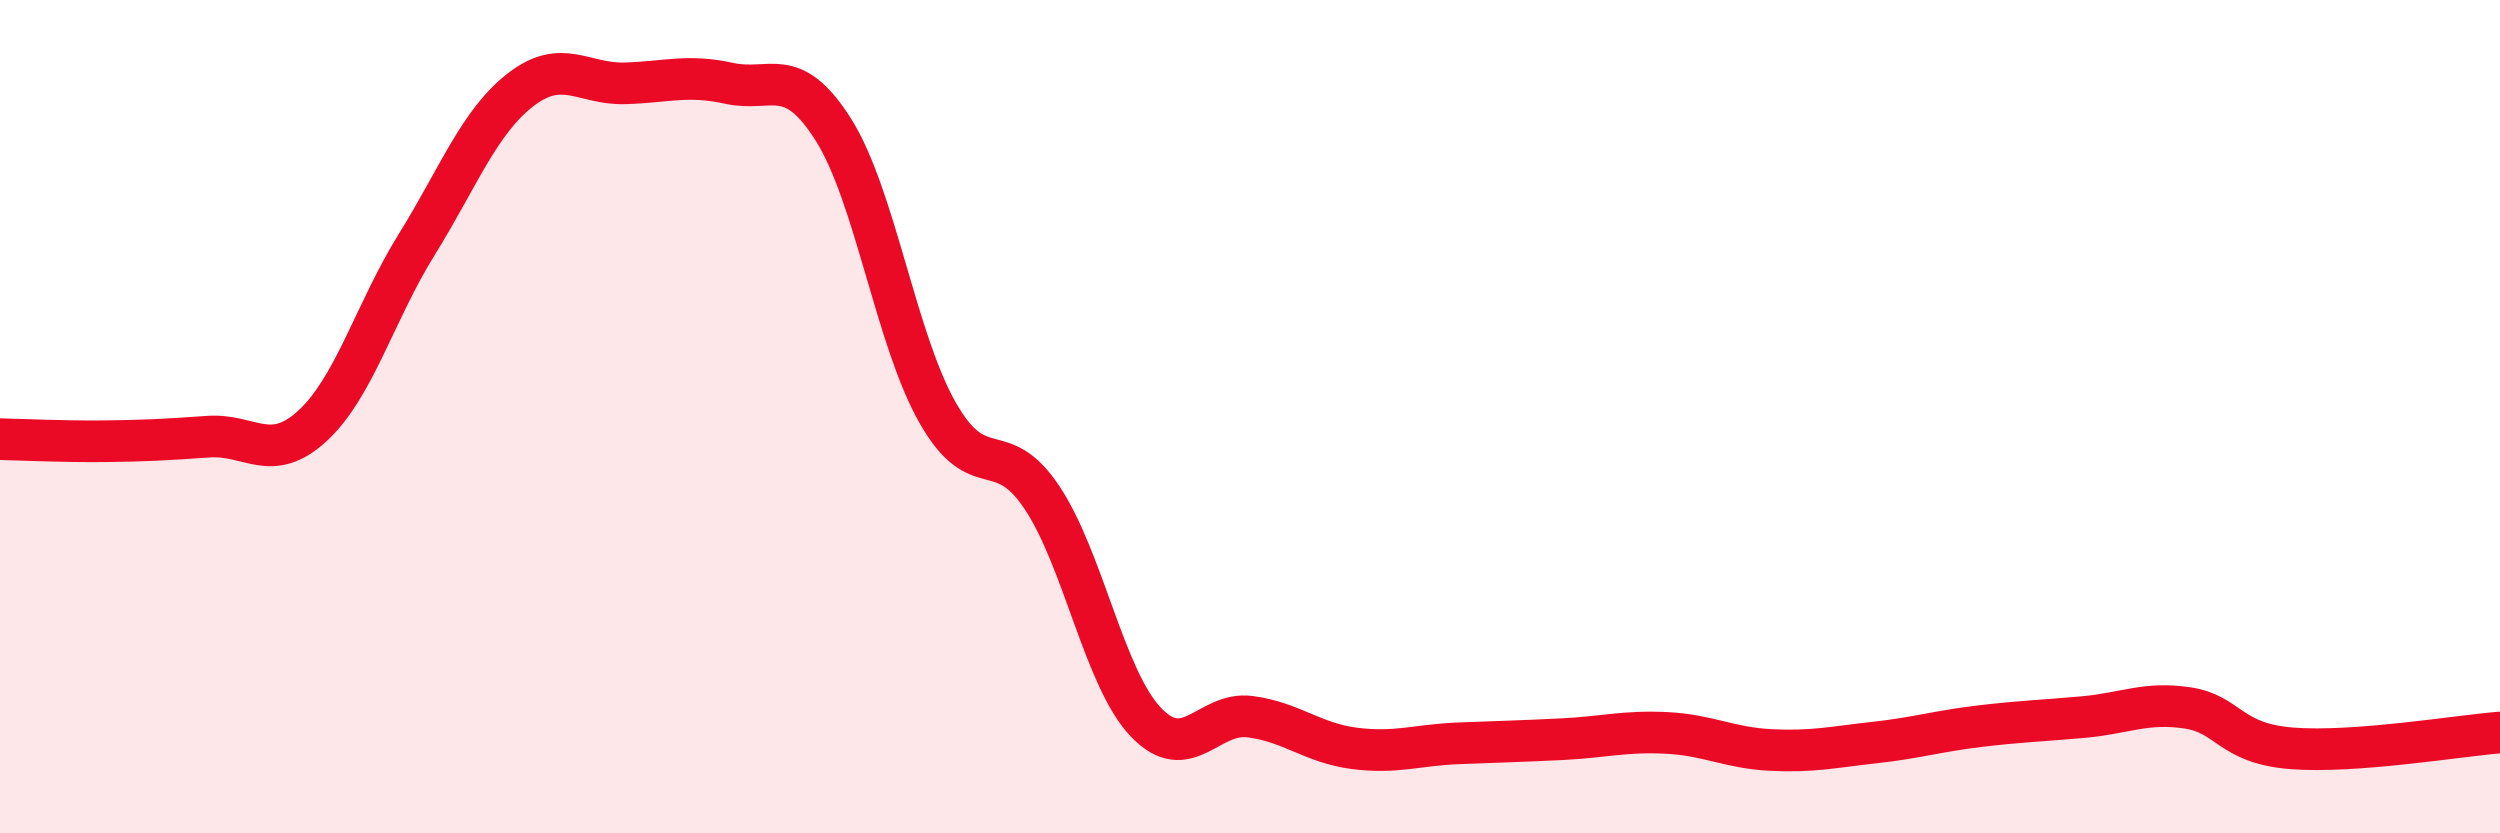 
    <svg width="60" height="20" viewBox="0 0 60 20" xmlns="http://www.w3.org/2000/svg">
      <path
        d="M 0,10.54 C 0.5,10.55 1.5,10.6 2.5,10.59 C 3.5,10.58 4,10.55 5,10.48 C 6,10.41 6.5,11.14 7.5,10.22 C 8.5,9.3 9,7.48 10,5.87 C 11,4.26 11.5,2.92 12.5,2.15 C 13.5,1.38 14,2.03 15,2 C 16,1.97 16.5,1.78 17.5,2 C 18.5,2.22 19,1.53 20,3.11 C 21,4.69 21.5,8.14 22.5,9.9 C 23.5,11.66 24,10.44 25,11.93 C 26,13.42 26.5,16.28 27.5,17.33 C 28.5,18.38 29,17.07 30,17.2 C 31,17.33 31.5,17.83 32.5,17.96 C 33.5,18.09 34,17.88 35,17.84 C 36,17.8 36.5,17.79 37.5,17.74 C 38.5,17.69 39,17.54 40,17.59 C 41,17.64 41.5,17.95 42.5,18 C 43.5,18.05 44,17.93 45,17.82 C 46,17.71 46.5,17.55 47.5,17.43 C 48.5,17.31 49,17.3 50,17.21 C 51,17.12 51.5,16.84 52.5,16.99 C 53.5,17.14 53.5,17.84 55,17.96 C 56.5,18.08 59,17.66 60,17.58L60 20L0 20Z"
        fill="#EB0A25"
        opacity="0.1"
        stroke-linecap="round"
        stroke-linejoin="round"
      />
      <path
        d="M 0,10.54 C 0.5,10.55 1.5,10.6 2.5,10.59 C 3.5,10.58 4,10.55 5,10.48 C 6,10.41 6.5,11.14 7.5,10.22 C 8.5,9.3 9,7.48 10,5.87 C 11,4.26 11.5,2.92 12.5,2.15 C 13.5,1.38 14,2.03 15,2 C 16,1.97 16.5,1.78 17.5,2 C 18.5,2.22 19,1.53 20,3.11 C 21,4.69 21.5,8.14 22.5,9.9 C 23.5,11.66 24,10.44 25,11.93 C 26,13.42 26.5,16.28 27.5,17.33 C 28.5,18.38 29,17.07 30,17.2 C 31,17.33 31.5,17.83 32.5,17.96 C 33.5,18.09 34,17.88 35,17.84 C 36,17.8 36.5,17.79 37.5,17.74 C 38.5,17.69 39,17.54 40,17.59 C 41,17.64 41.5,17.95 42.5,18 C 43.5,18.05 44,17.93 45,17.82 C 46,17.71 46.5,17.55 47.5,17.43 C 48.5,17.31 49,17.3 50,17.21 C 51,17.12 51.5,16.84 52.5,16.99 C 53.5,17.14 53.5,17.84 55,17.96 C 56.5,18.08 59,17.66 60,17.58"
        stroke="#EB0A25"
        stroke-width="1"
        fill="none"
        stroke-linecap="round"
        stroke-linejoin="round"
      />
    </svg>
  